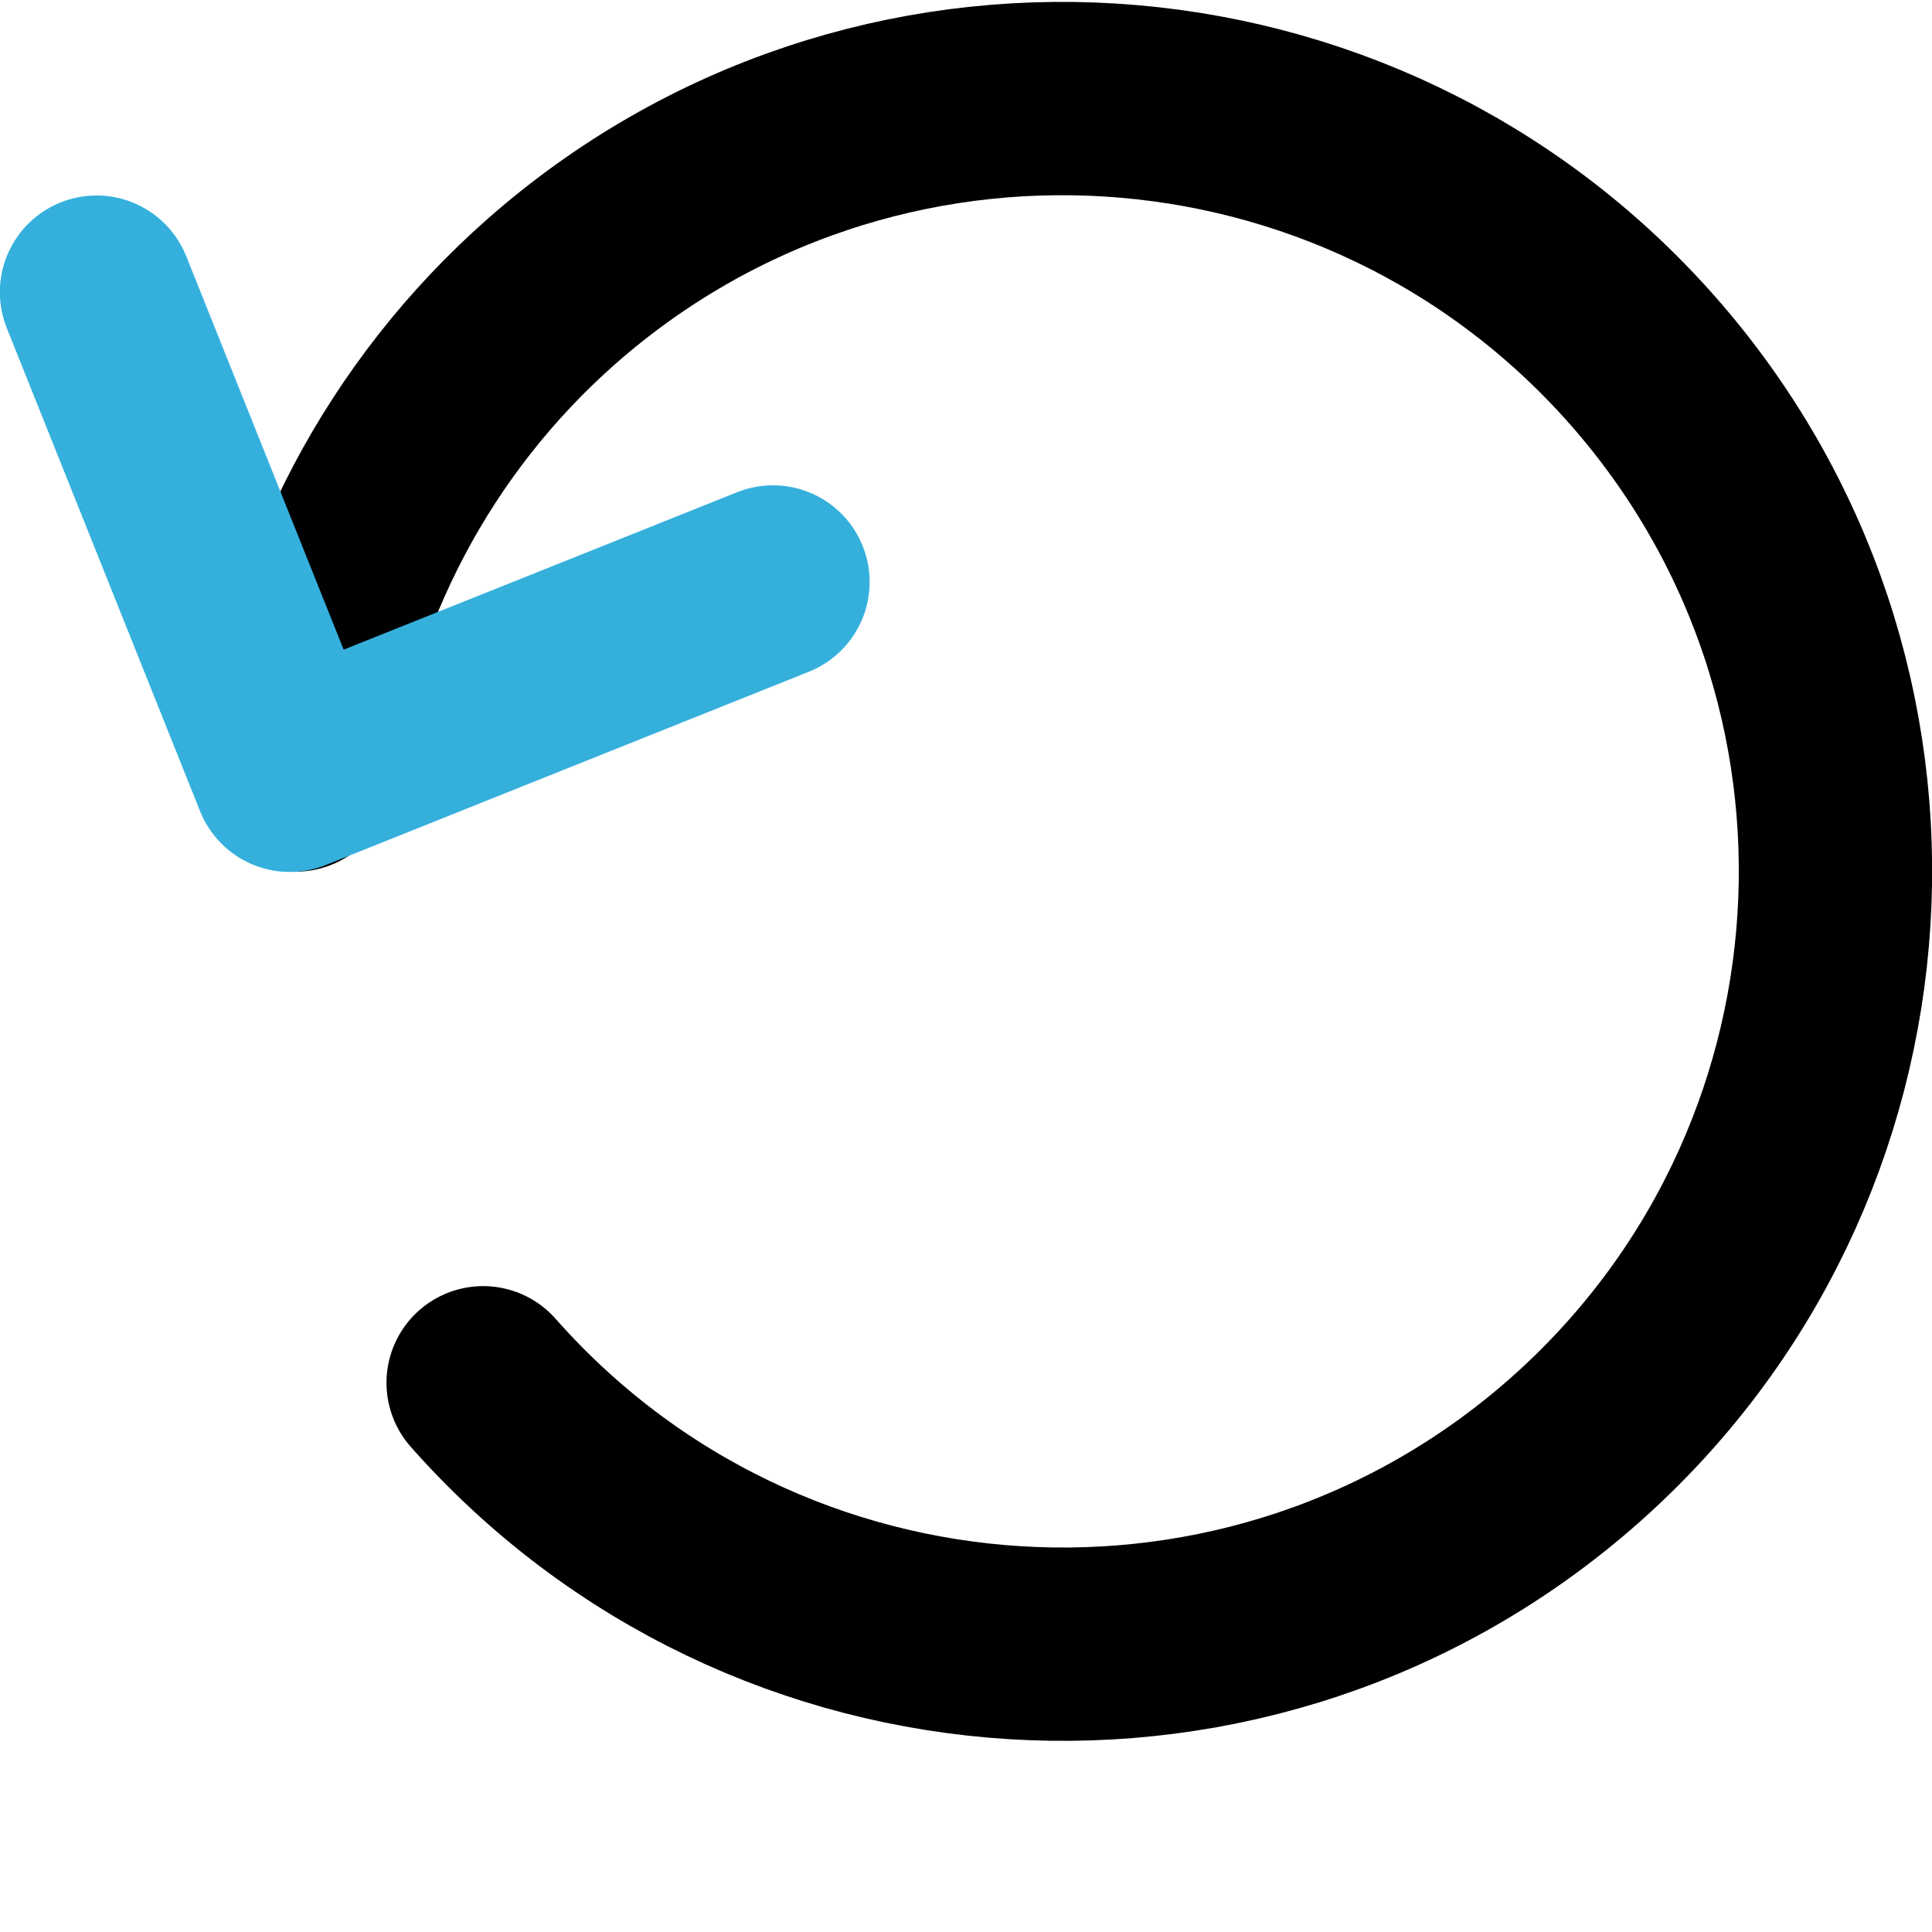 <svg xmlns="http://www.w3.org/2000/svg" id="rotate-left" viewBox="0 0 666.6 666.7"><defs><style>      .cls-1 {        stroke: #35b0dd;      }      .cls-1, .cls-2 {        fill: none;        stroke-linecap: round;        stroke-linejoin: round;        stroke-width: 66.7px;      }      .cls-2 {        stroke: #000;      }    </style></defs><path id="primary" class="cls-2" d="M166.7,477.1c97.5,110.4,266,120.9,376.4,23.5,110.4-97.5,120.9-266,23.5-376.4C469.1,13.8,300.5,3.3,190.1,100.7c-48.7,43-80,102.3-88.1,166.7"></path><polyline id="secondary" class="cls-1" points="33.3 100.8 100 267.5 266.7 200.8"></polyline></svg>